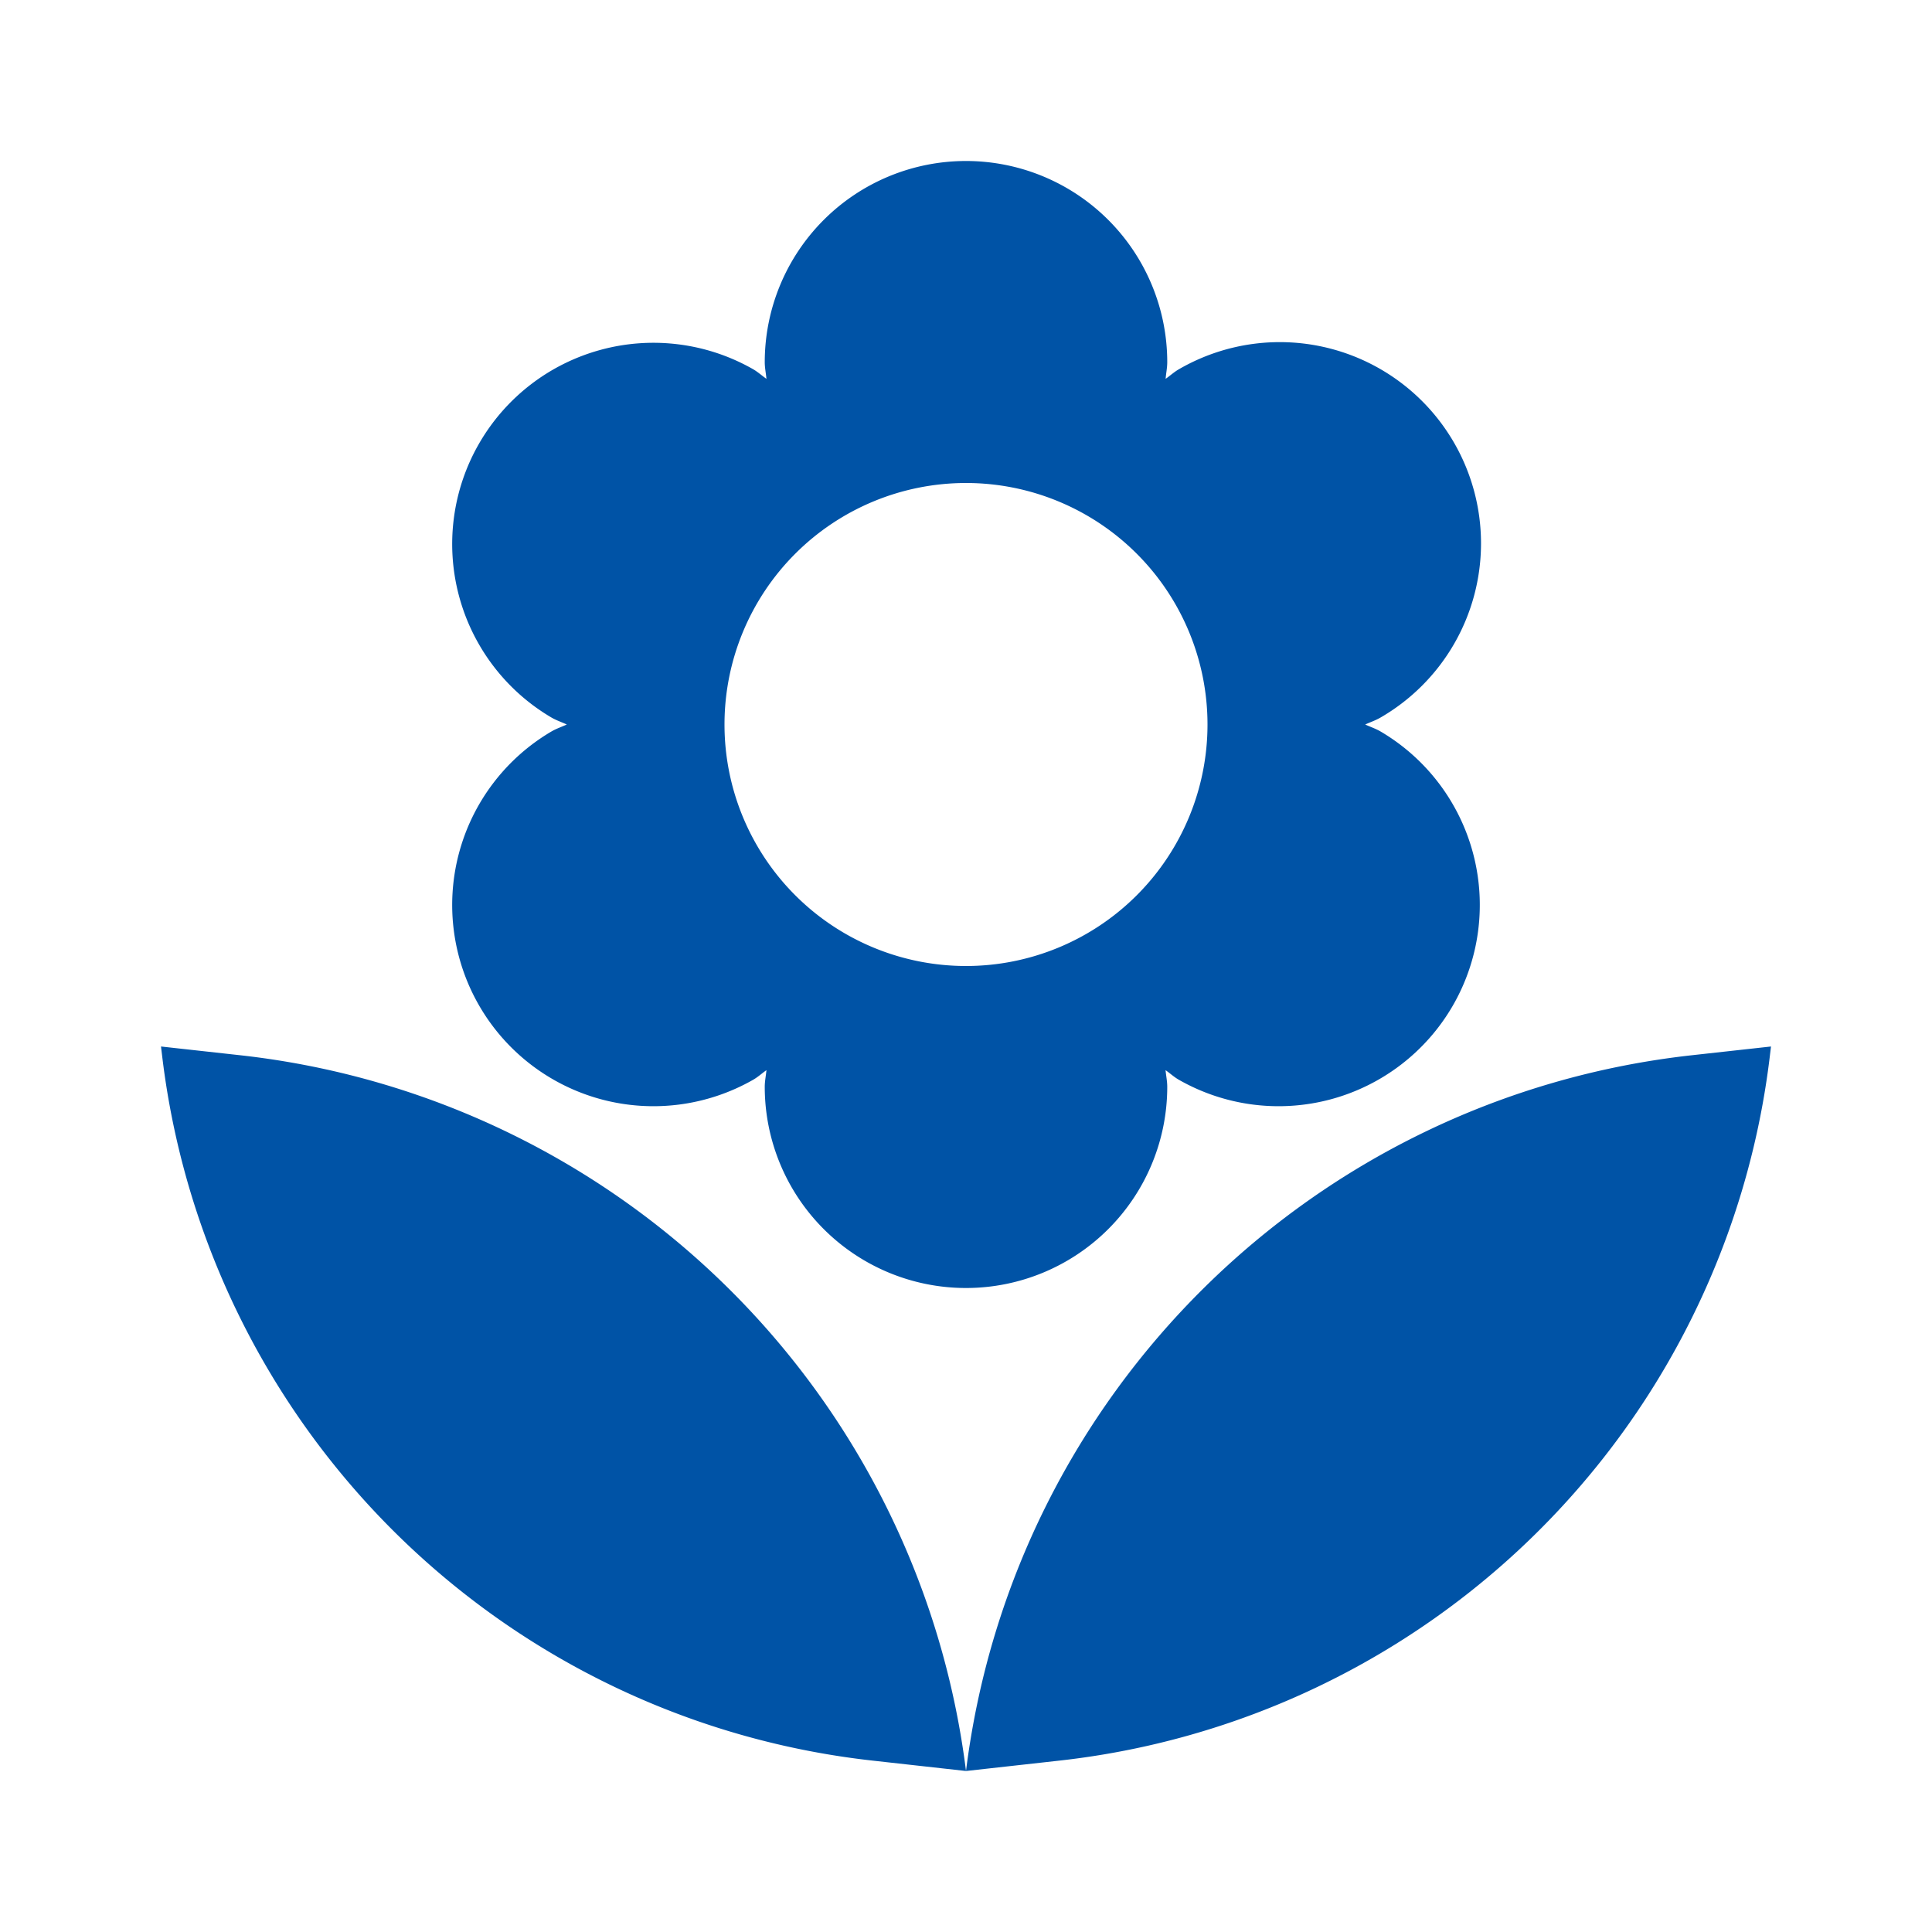 <!DOCTYPE svg PUBLIC "-//W3C//DTD SVG 1.1//EN" "http://www.w3.org/Graphics/SVG/1.1/DTD/svg11.dtd">
<!-- Uploaded to: SVG Repo, www.svgrepo.com, Transformed by: SVG Repo Mixer Tools -->
<svg fill="#0053a6" width="100px" height="100px" viewBox="0 0 24 24" xmlns="http://www.w3.org/2000/svg">
<g id="SVGRepo_bgCarrier" stroke-width="0"/>
<g id="SVGRepo_tracerCarrier" stroke-linecap="round" stroke-linejoin="round"/>
<g id="SVGRepo_iconCarrier">
<path d="M10.84 21.871 12 22a10.221 10.221 0 0 0-9.013-8.891L2 13l.021.173a10.001 10.001 0 0 0 8.819 8.698zm11.139-8.698L22 13l-.987.109c-4.7.523-8.427 4.2-9.013 8.891l1.16-.129a10.001 10.001 0 0 0 8.819-8.698zM18.063 5.5a2.5 2.5 0 0 0-3.415-.915c-.062.035-.111.081-.168.121.005-.069.02-.136.02-.206a2.5 2.5 0 1 0-5 0c0 .07.015.137.021.206-.057-.04-.107-.086-.168-.121a2.5 2.5 0 0 0-2.5 4.33c.061.035.126.056.188.085-.062.029-.127.05-.188.085a2.5 2.5 0 0 0 2.5 4.33c.062-.035.111-.081.168-.121-.006.069-.021.136-.021.206a2.5 2.5 0 1 0 5 0c0-.07-.015-.137-.021-.206.057.04.106.086.168.121a2.5 2.5 0 0 0 2.5-4.33c-.061-.035-.126-.056-.188-.085.063-.029.127-.05.188-.085a2.5 2.5 0 0 0 .916-3.415zM12 12a3 3 0 1 1 0-6 3 3 0 0 1 0 6z"/>
</g>
</svg>